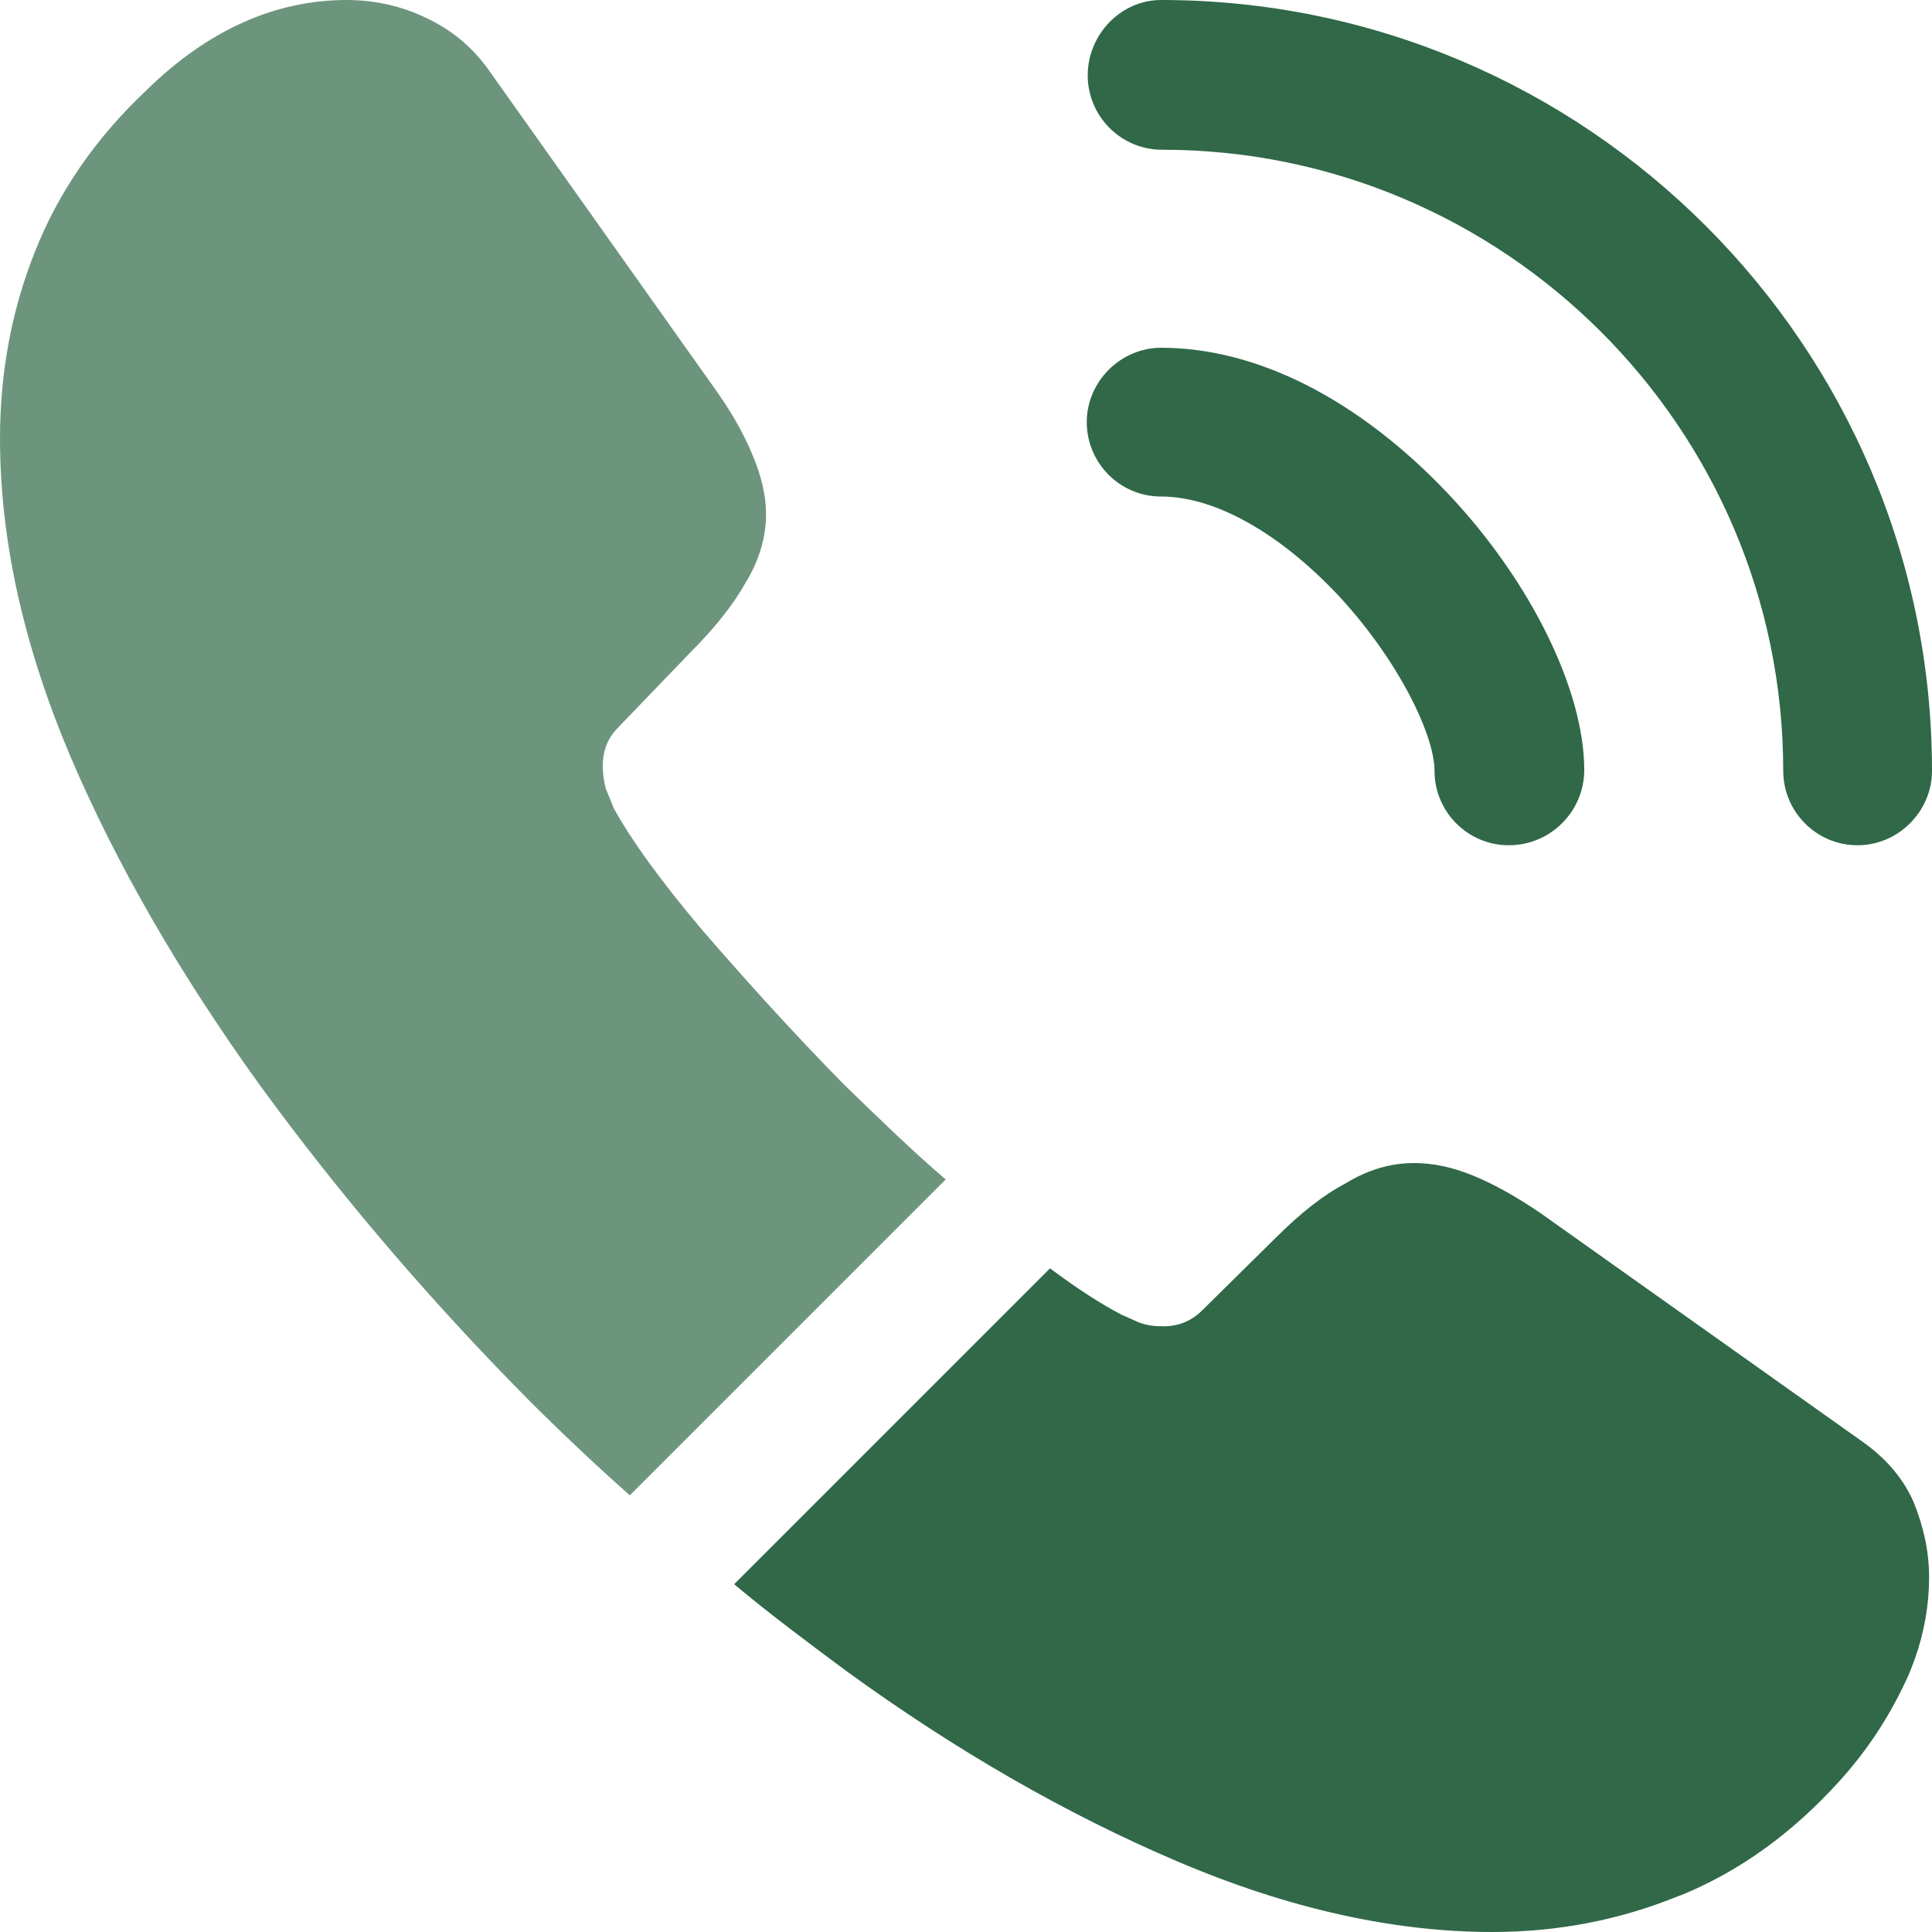 <?xml version="1.0" encoding="UTF-8"?> <svg xmlns="http://www.w3.org/2000/svg" xmlns:xlink="http://www.w3.org/1999/xlink" version="1.1" id="Layer_1" x="0px" y="0px" viewBox="0 0 800 800" style="enable-background:new 0 0 800 800;" xml:space="preserve"> <style type="text/css"> .st0{fill:#306848;} .st1{opacity:0.7;fill:#306848;enable-background:new ;} </style> <path class="st0" d="M624.8,350c-17.2,0-30.8-14-30.8-30.8c0-14.8-14.8-45.6-39.6-72.4c-24.4-26-51.2-41.2-73.6-41.2 c-17.2,0-30.8-14-30.8-30.8s14-30.8,30.8-30.8c40,0,82,21.6,118.8,60.4C634,240.8,656,286,656,318.8C656,336,642,350,624.8,350z"></path> <path class="st0" d="M769.2,350c-17.2,0-30.8-14-30.8-30.8c0-142-115.6-257.2-257.2-257.2c-17.2,0-30.8-14-30.8-30.8S464,0,480.8,0 C656.8,0,800,143.2,800,319.2C800,336,786,350,769.2,350z"></path> <path class="st1" d="M391.6,488.4L260.8,619.2c-14.4-12.8-28.4-26-42-39.6c-41.2-41.6-78.4-85.2-111.6-130.8 C74.4,403.2,48,357.6,28.8,312.4C9.6,266.8,0,223.2,0,181.6c0-27.2,4.8-53.2,14.4-77.2C24,80,39.2,57.6,60.4,37.6 C86,12.4,114,0,143.6,0C154.8,0,166,2.4,176,7.2c10.4,4.8,19.6,12,26.8,22.4l92.8,130.8c7.2,10,12.4,19.2,16,28 c3.6,8.4,5.6,16.8,5.6,24.4c0,9.6-2.8,19.2-8.4,28.4c-5.2,9.2-12.8,18.8-22.4,28.4L256,301.2c-4.4,4.4-6.4,9.6-6.4,16 c0,3.2,0.4,6,1.2,9.2c1.2,3.2,2.4,5.6,3.2,8c7.2,13.2,19.6,30.4,37.2,51.2c18,20.8,37.2,42,58,63.2 C363.6,462.8,377.6,476.4,391.6,488.4z"></path> <path class="st0" d="M798.8,653.2c0,11.2-2,22.8-6,34c-1.2,3.2-2.4,6.4-4,9.6c-6.8,14.4-15.6,28-27.2,40.8 c-19.6,21.6-41.2,37.2-65.6,47.2c-0.4,0-0.8,0.4-1.2,0.4c-23.6,9.6-49.2,14.8-76.8,14.8c-40.8,0-84.4-9.6-130.4-29.2 c-46-19.6-92-46-137.6-79.2c-15.6-11.6-31.2-23.2-46-35.6l130.8-130.8c11.2,8.4,21.2,14.8,29.6,19.2c2,0.8,4.4,2,7.2,3.2 c3.2,1.2,6.4,1.6,10,1.6c6.8,0,12-2.4,16.4-6.8l30.4-30c10-10,19.6-17.6,28.8-22.4c9.2-5.6,18.4-8.4,28.4-8.4 c7.6,0,15.6,1.6,24.4,5.2c8.8,3.6,18,8.8,28,15.6l132.4,94c10.4,7.2,17.6,15.6,22,25.6C796.4,632,798.8,642,798.8,653.2z"></path> </svg> 